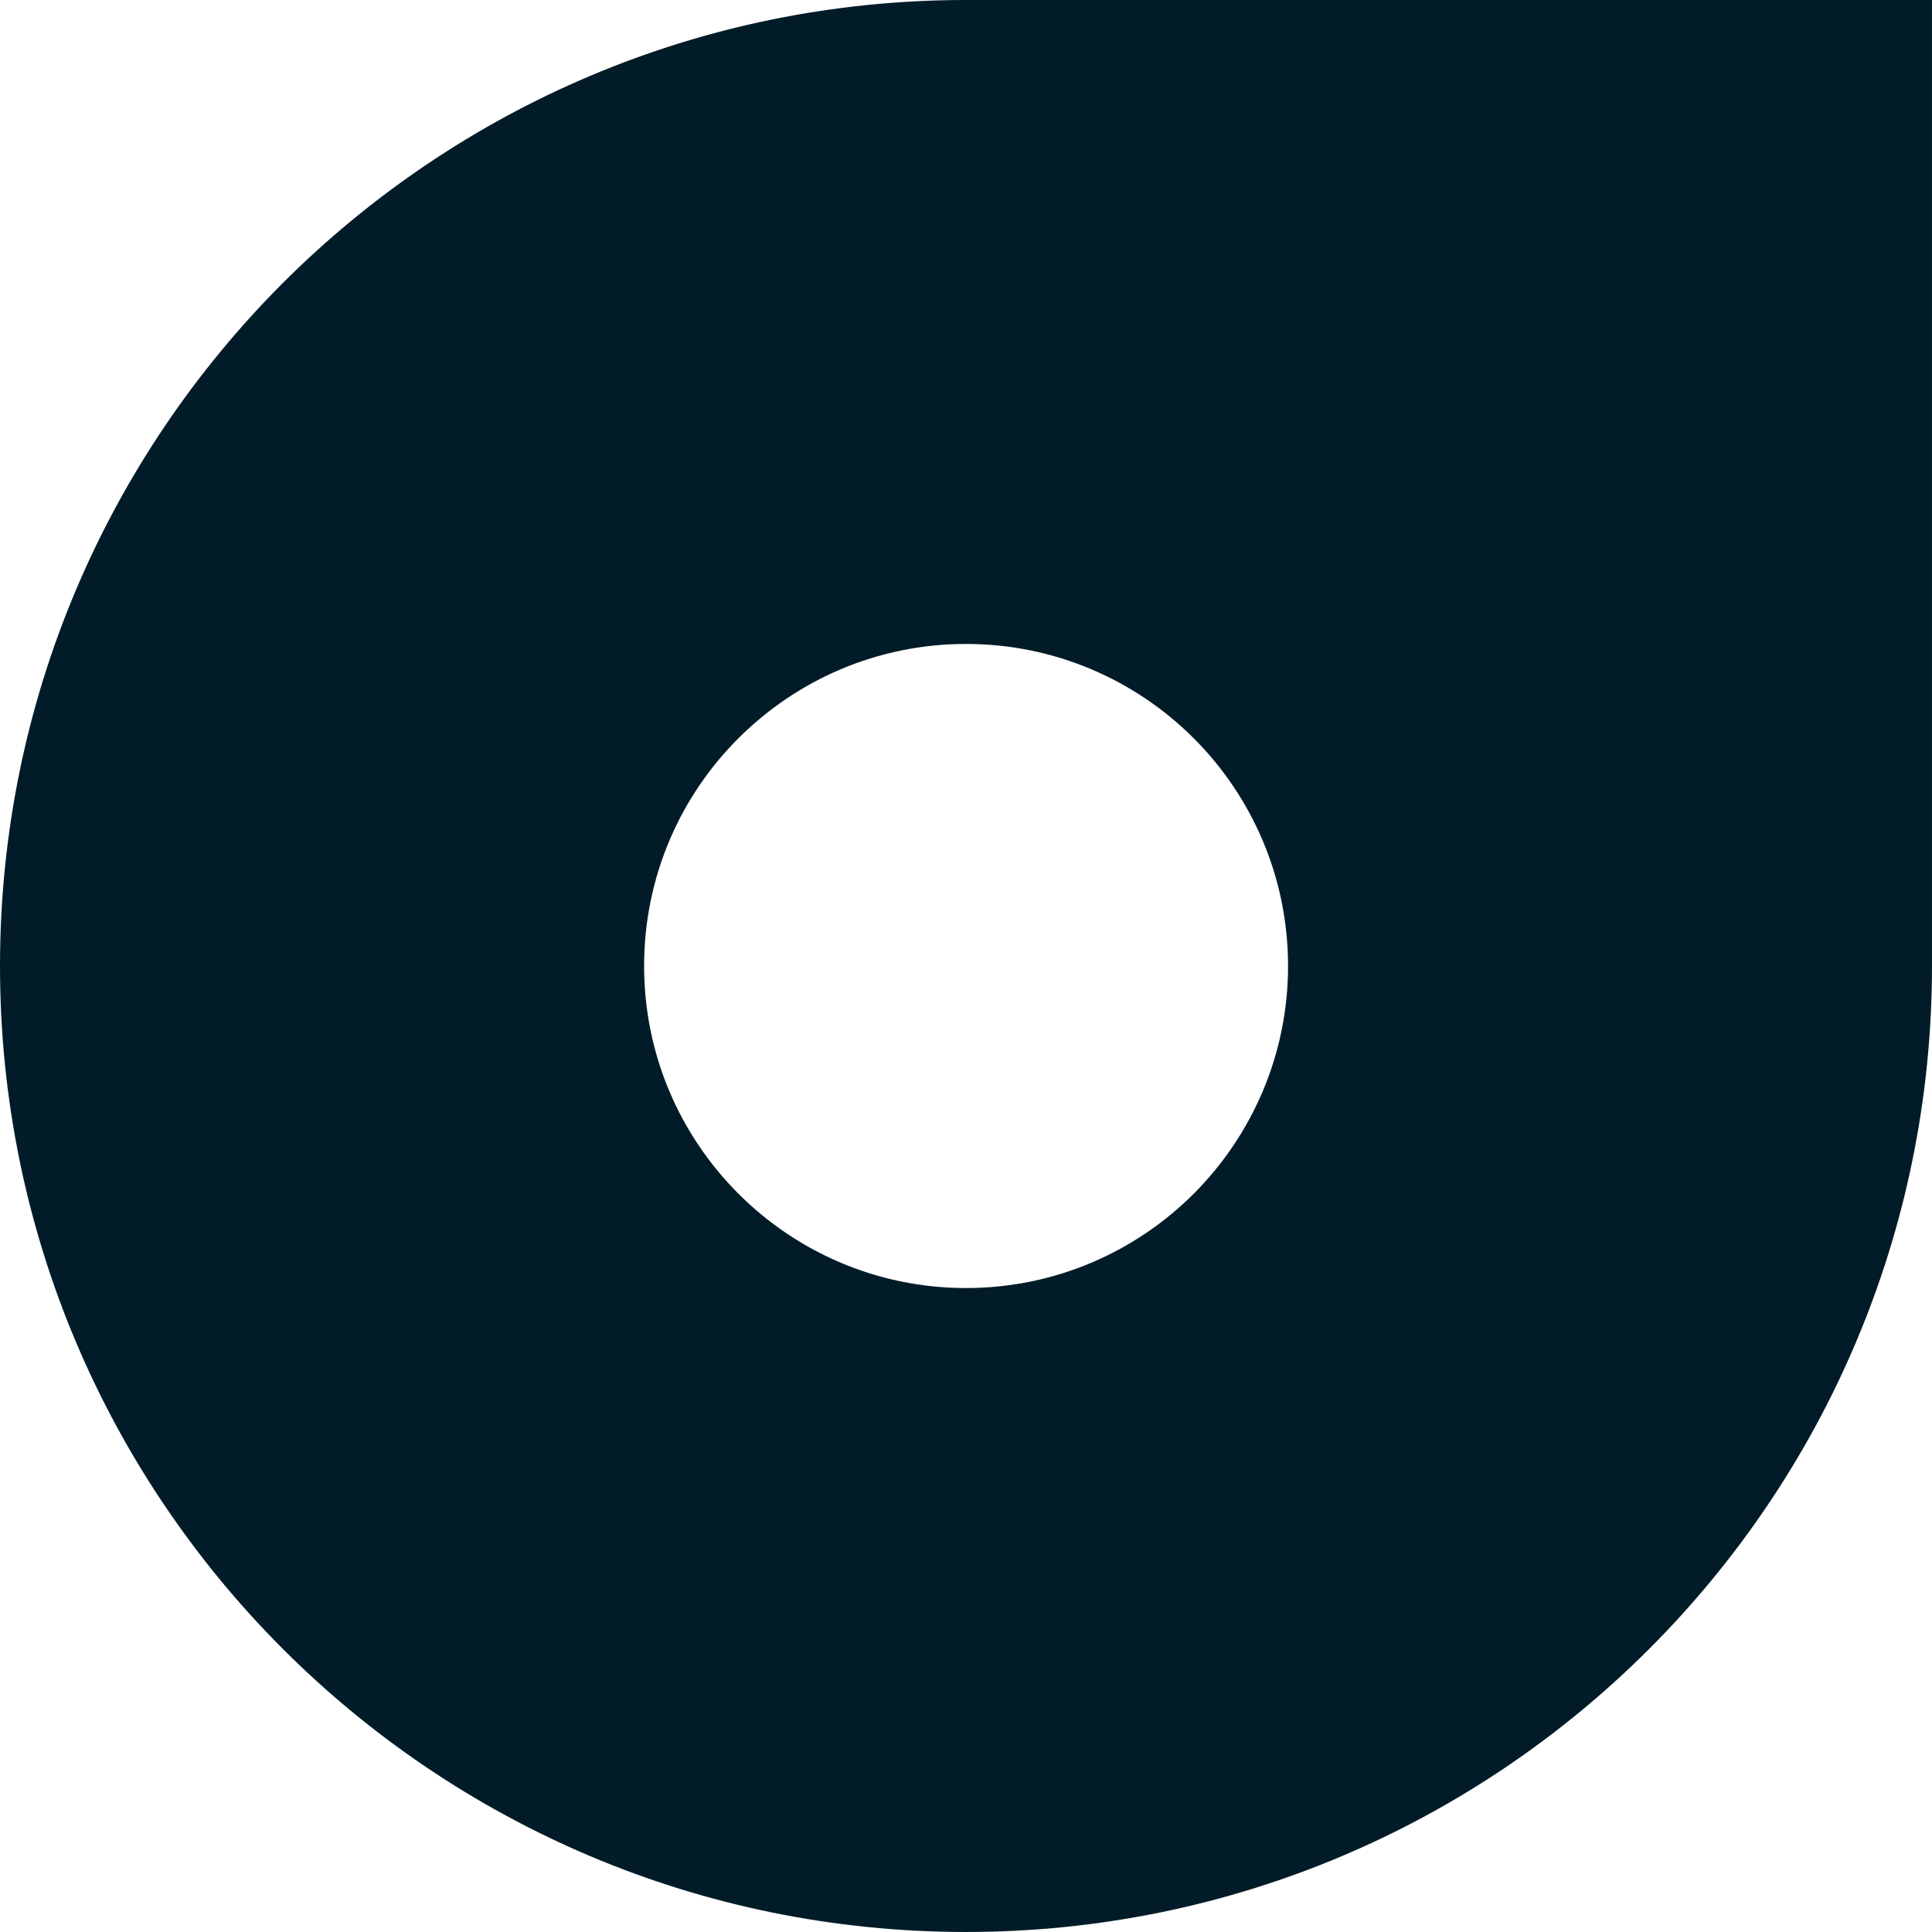<?xml version="1.0" encoding="UTF-8"?><svg id="b" xmlns="http://www.w3.org/2000/svg" viewBox="0 0 160.537 160.537"><defs><style>.d{fill:#011c28;}</style></defs><g id="c"><path class="d" d="M80.268,0c-22.156,0-42.229,8.989-56.754,23.502C8.989,38.039,0,58.1,0,80.268c0,44.325,35.944,80.268,80.268,80.268,44.337,0,80.268-35.944,80.268-80.268V0h-80.268ZM99.191,99.191c-4.837,4.837-11.537,7.837-18.922,7.837-14.771,0-26.748-11.989-26.748-26.76,0-7.385,2.988-14.085,7.838-18.922,4.838-4.837,11.524-7.838,18.91-7.838s14.085,3.001,18.922,7.838c4.838,4.838,7.838,11.537,7.838,18.922,0,7.386-3,14.073-7.838,18.923Z"/></g></svg>